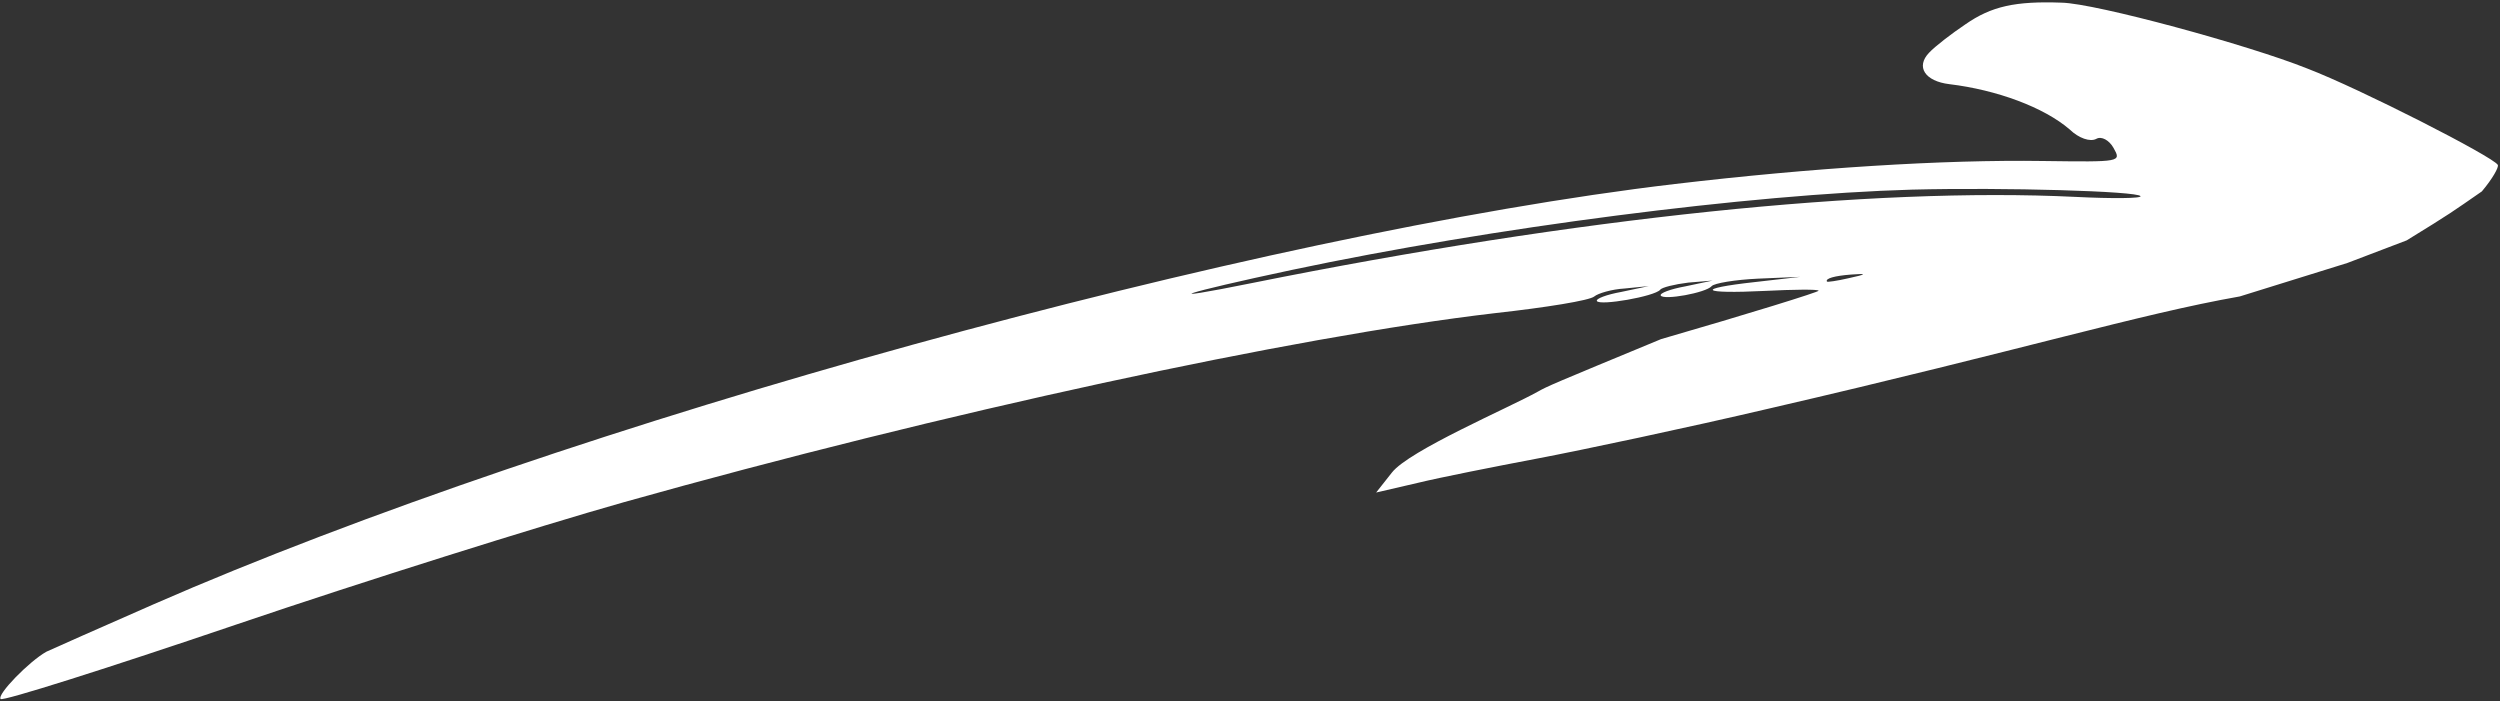 <?xml version="1.0" encoding="UTF-8"?> <svg xmlns="http://www.w3.org/2000/svg" width="884" height="248" viewBox="0 0 884 248" fill="none"><rect x="0" y="0" width="884" height="248" fill="#333333" stroke="none"/><path d="M54.351 213.66C200.338 149.766 444.294 82.489 592.152 65.073C640.54 59.355 687.164 56.404 722.482 56.931C750.138 57.297 750.138 57.297 747.331 52.282C745.814 49.571 743.083 48.073 741.281 49.082C739.118 50.292 735.002 48.857 731.873 45.802C722.732 37.924 706.041 31.779 689.292 29.759C680.662 28.715 677.343 23.63 682.124 18.641C684.191 16.416 690.148 11.836 694.966 8.606C704.167 2.212 712.589 0.347 729.015 0.944C740.984 1.189 795.135 15.919 815.885 24.243C834.568 31.41 881.624 55.451 883.217 58.297C883.672 59.111 881.282 63.296 877.582 67.68C867 75 867.2 75.044 851 85L830 93L792 104.818C756.245 111.121 716.176 123.472 626.094 144.334C595.972 151.4 559.154 159.188 543.752 162.111C528.349 165.034 509.172 168.824 501.262 170.758L486.6 174.158L492.139 167.142C498.172 159.316 533.66 144.147 543.752 138.5C547.356 136.483 548.5 136 587.346 119.916C618.303 110.958 643.304 103.198 643.076 102.791C642.773 102.249 634.313 102.355 624.184 102.861C601.157 103.999 599.146 102.099 620.543 99.737L636.552 97.898L621.757 98.524C613.449 98.901 606.108 100.161 605.254 101.173C603.262 103.533 588.22 106.255 587.234 104.493C586.779 103.679 590.687 102.205 595.846 101.275L605.577 99.212L596.984 99.927C592.109 100.518 587.538 101.653 587.045 102.463C585.053 104.823 565.648 108.206 564.662 106.444C564.207 105.631 568.114 104.156 573.274 103.227L583.005 101.164L574.488 102.014C569.898 102.268 565.042 103.74 563.752 104.818C562.177 106.233 546.547 108.749 528.717 110.717C457.188 119.061 333.095 145.962 220.63 177.57C190.394 186.124 128.802 205.461 83.466 220.863C38.131 236.265 0.743 248.109 0.212 247.16C-1.134 245.6 10.286 233.869 16.413 230.44C18.291 229.568 35.344 221.983 54.351 213.66ZM442.774 100.071C558.046 76.861 661.84 66.125 733.843 69.62C746.987 70.274 757.344 70.174 756.889 69.361C755.903 67.599 708.748 66.219 676.085 67.053C618.783 68.682 527.849 80.409 456.754 95.452C418.267 103.64 407.474 107.188 442.774 100.071ZM645.998 99.554C646.149 99.825 649.64 99.296 653.414 98.43C660.167 96.965 660.452 96.628 654.553 97.081C648.653 97.534 645.391 98.47 645.998 99.554Z" fill="white"></path></svg> 